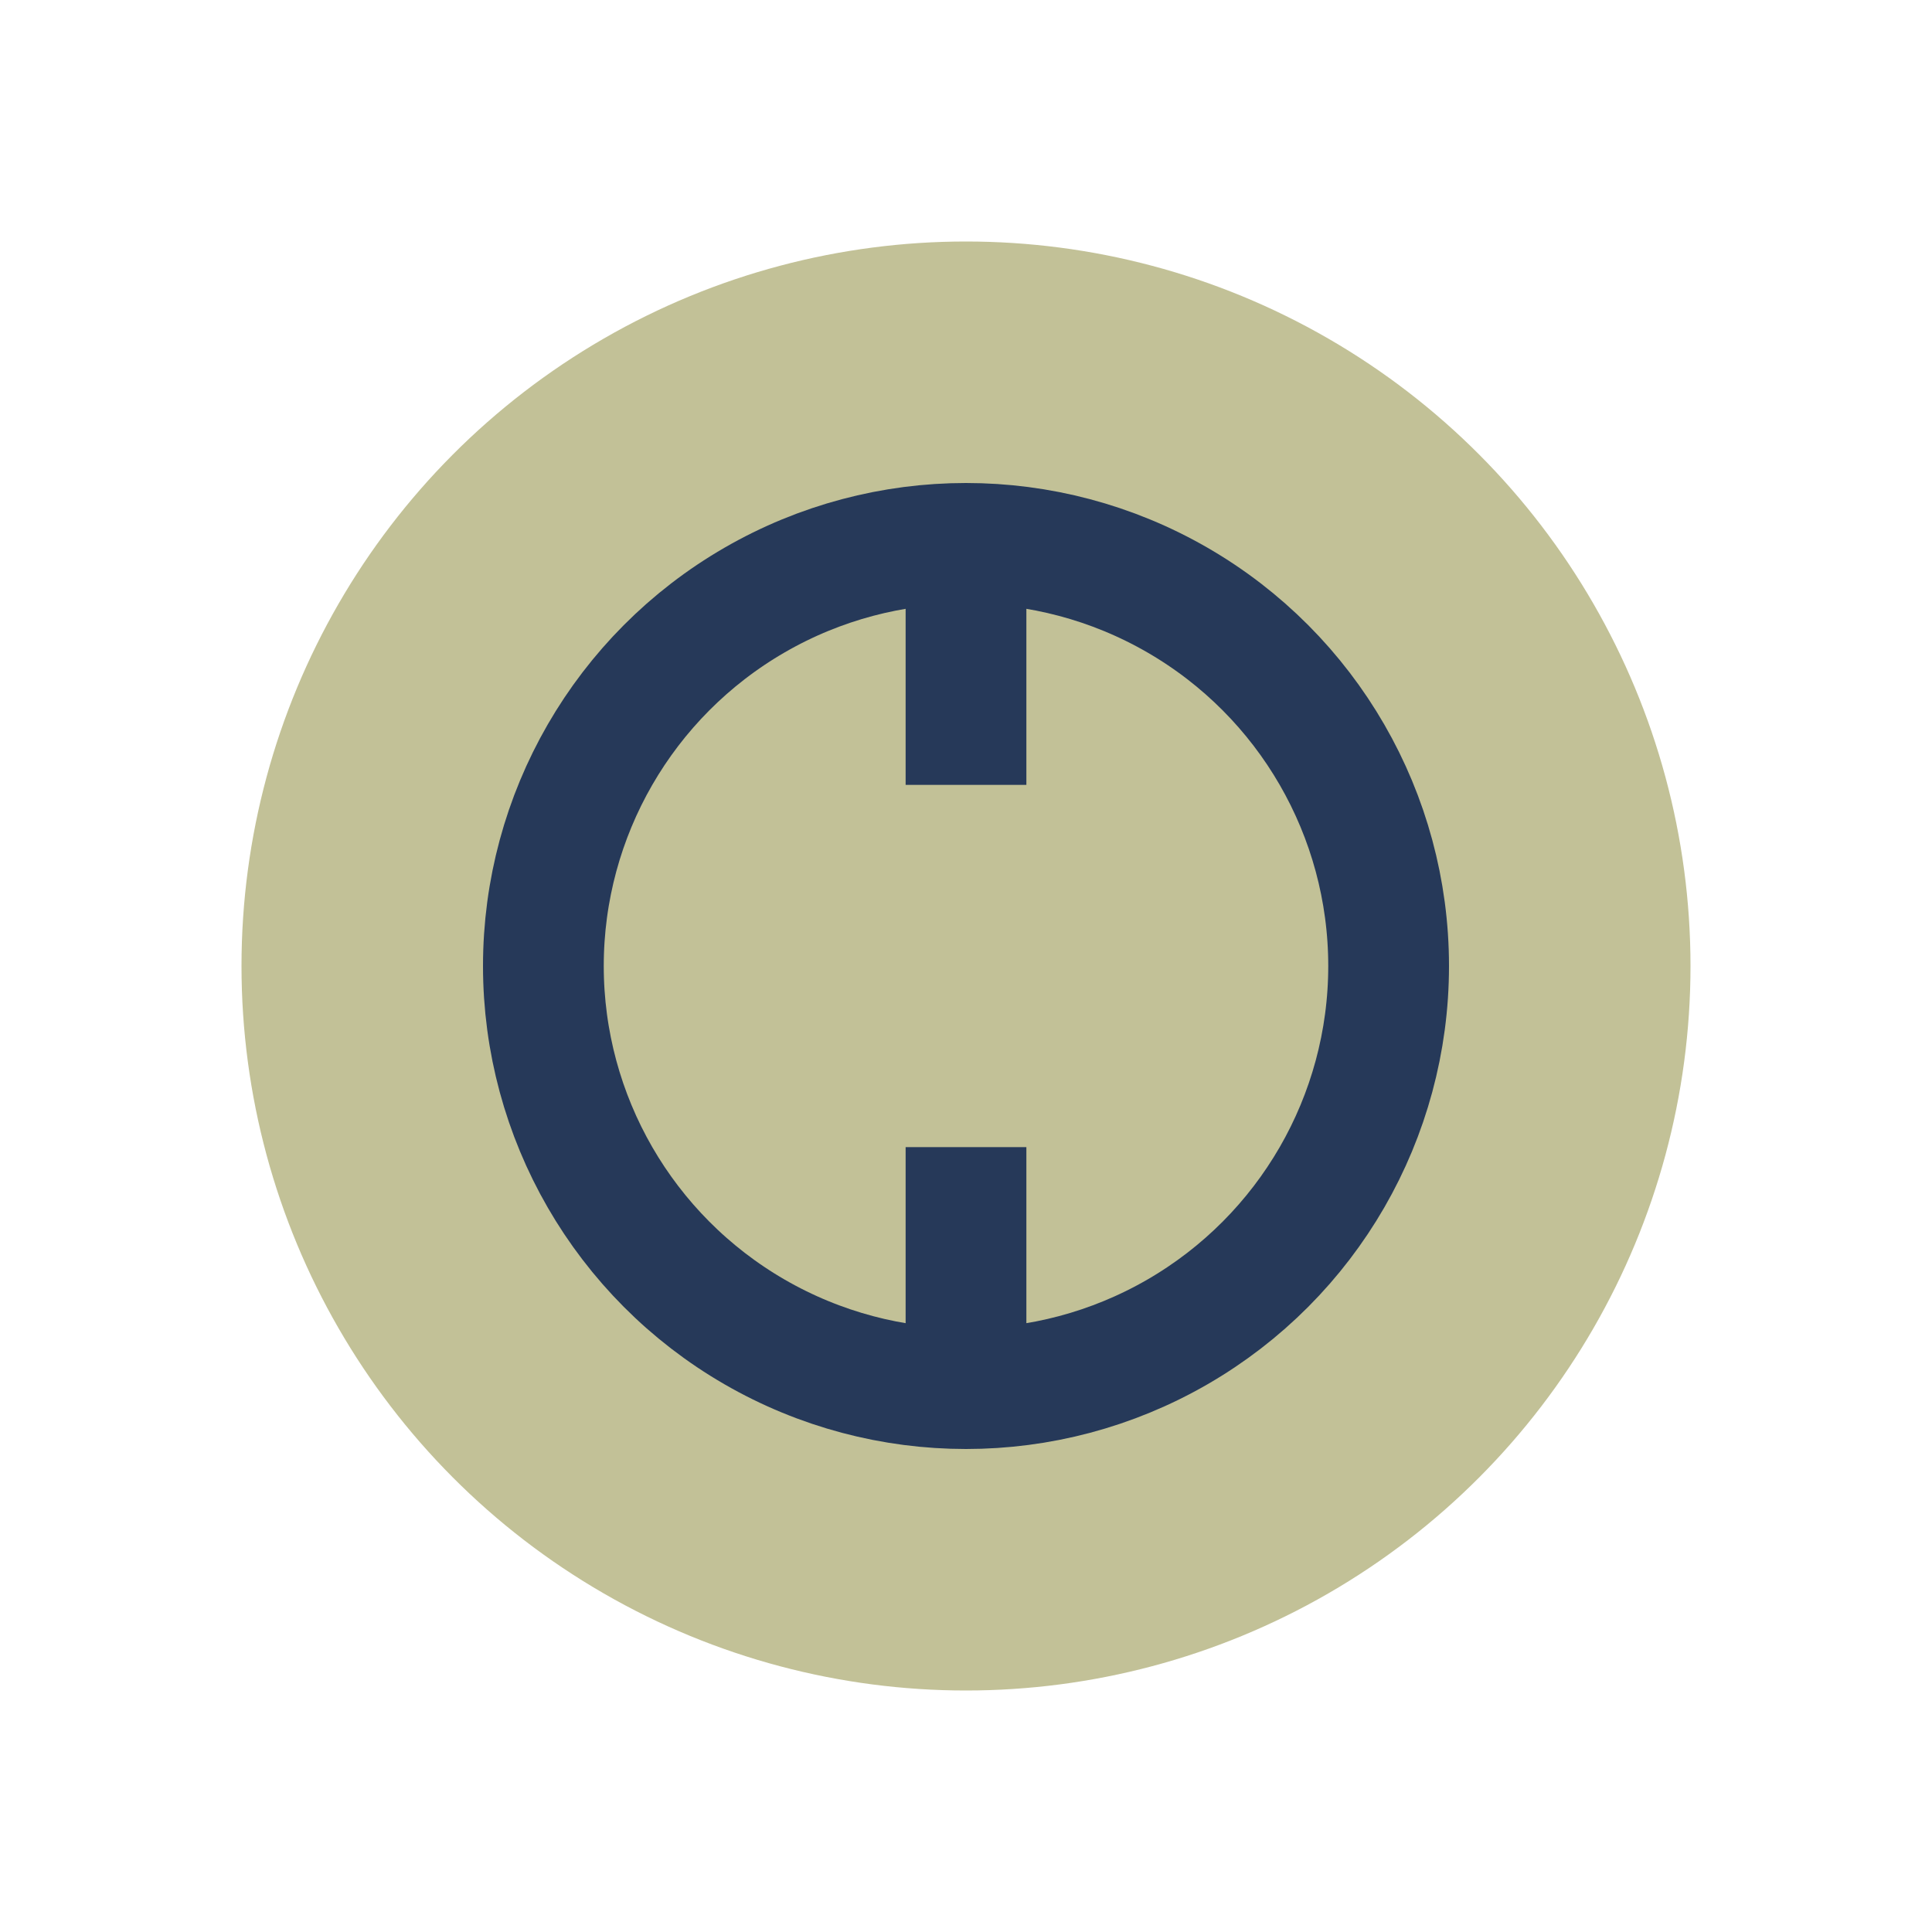 <?xml version="1.0" encoding="UTF-8"?>
<svg xmlns="http://www.w3.org/2000/svg" width="32" height="32" viewBox="0 0 32 32"><circle cx="16" cy="16" r="12" fill="#C2C197"/><circle cx="16" cy="16" r="7" fill="none" stroke="#263959" stroke-width="2"/><path d="M16 9v4M16 19v4" stroke="#263959" stroke-width="2"/></svg>